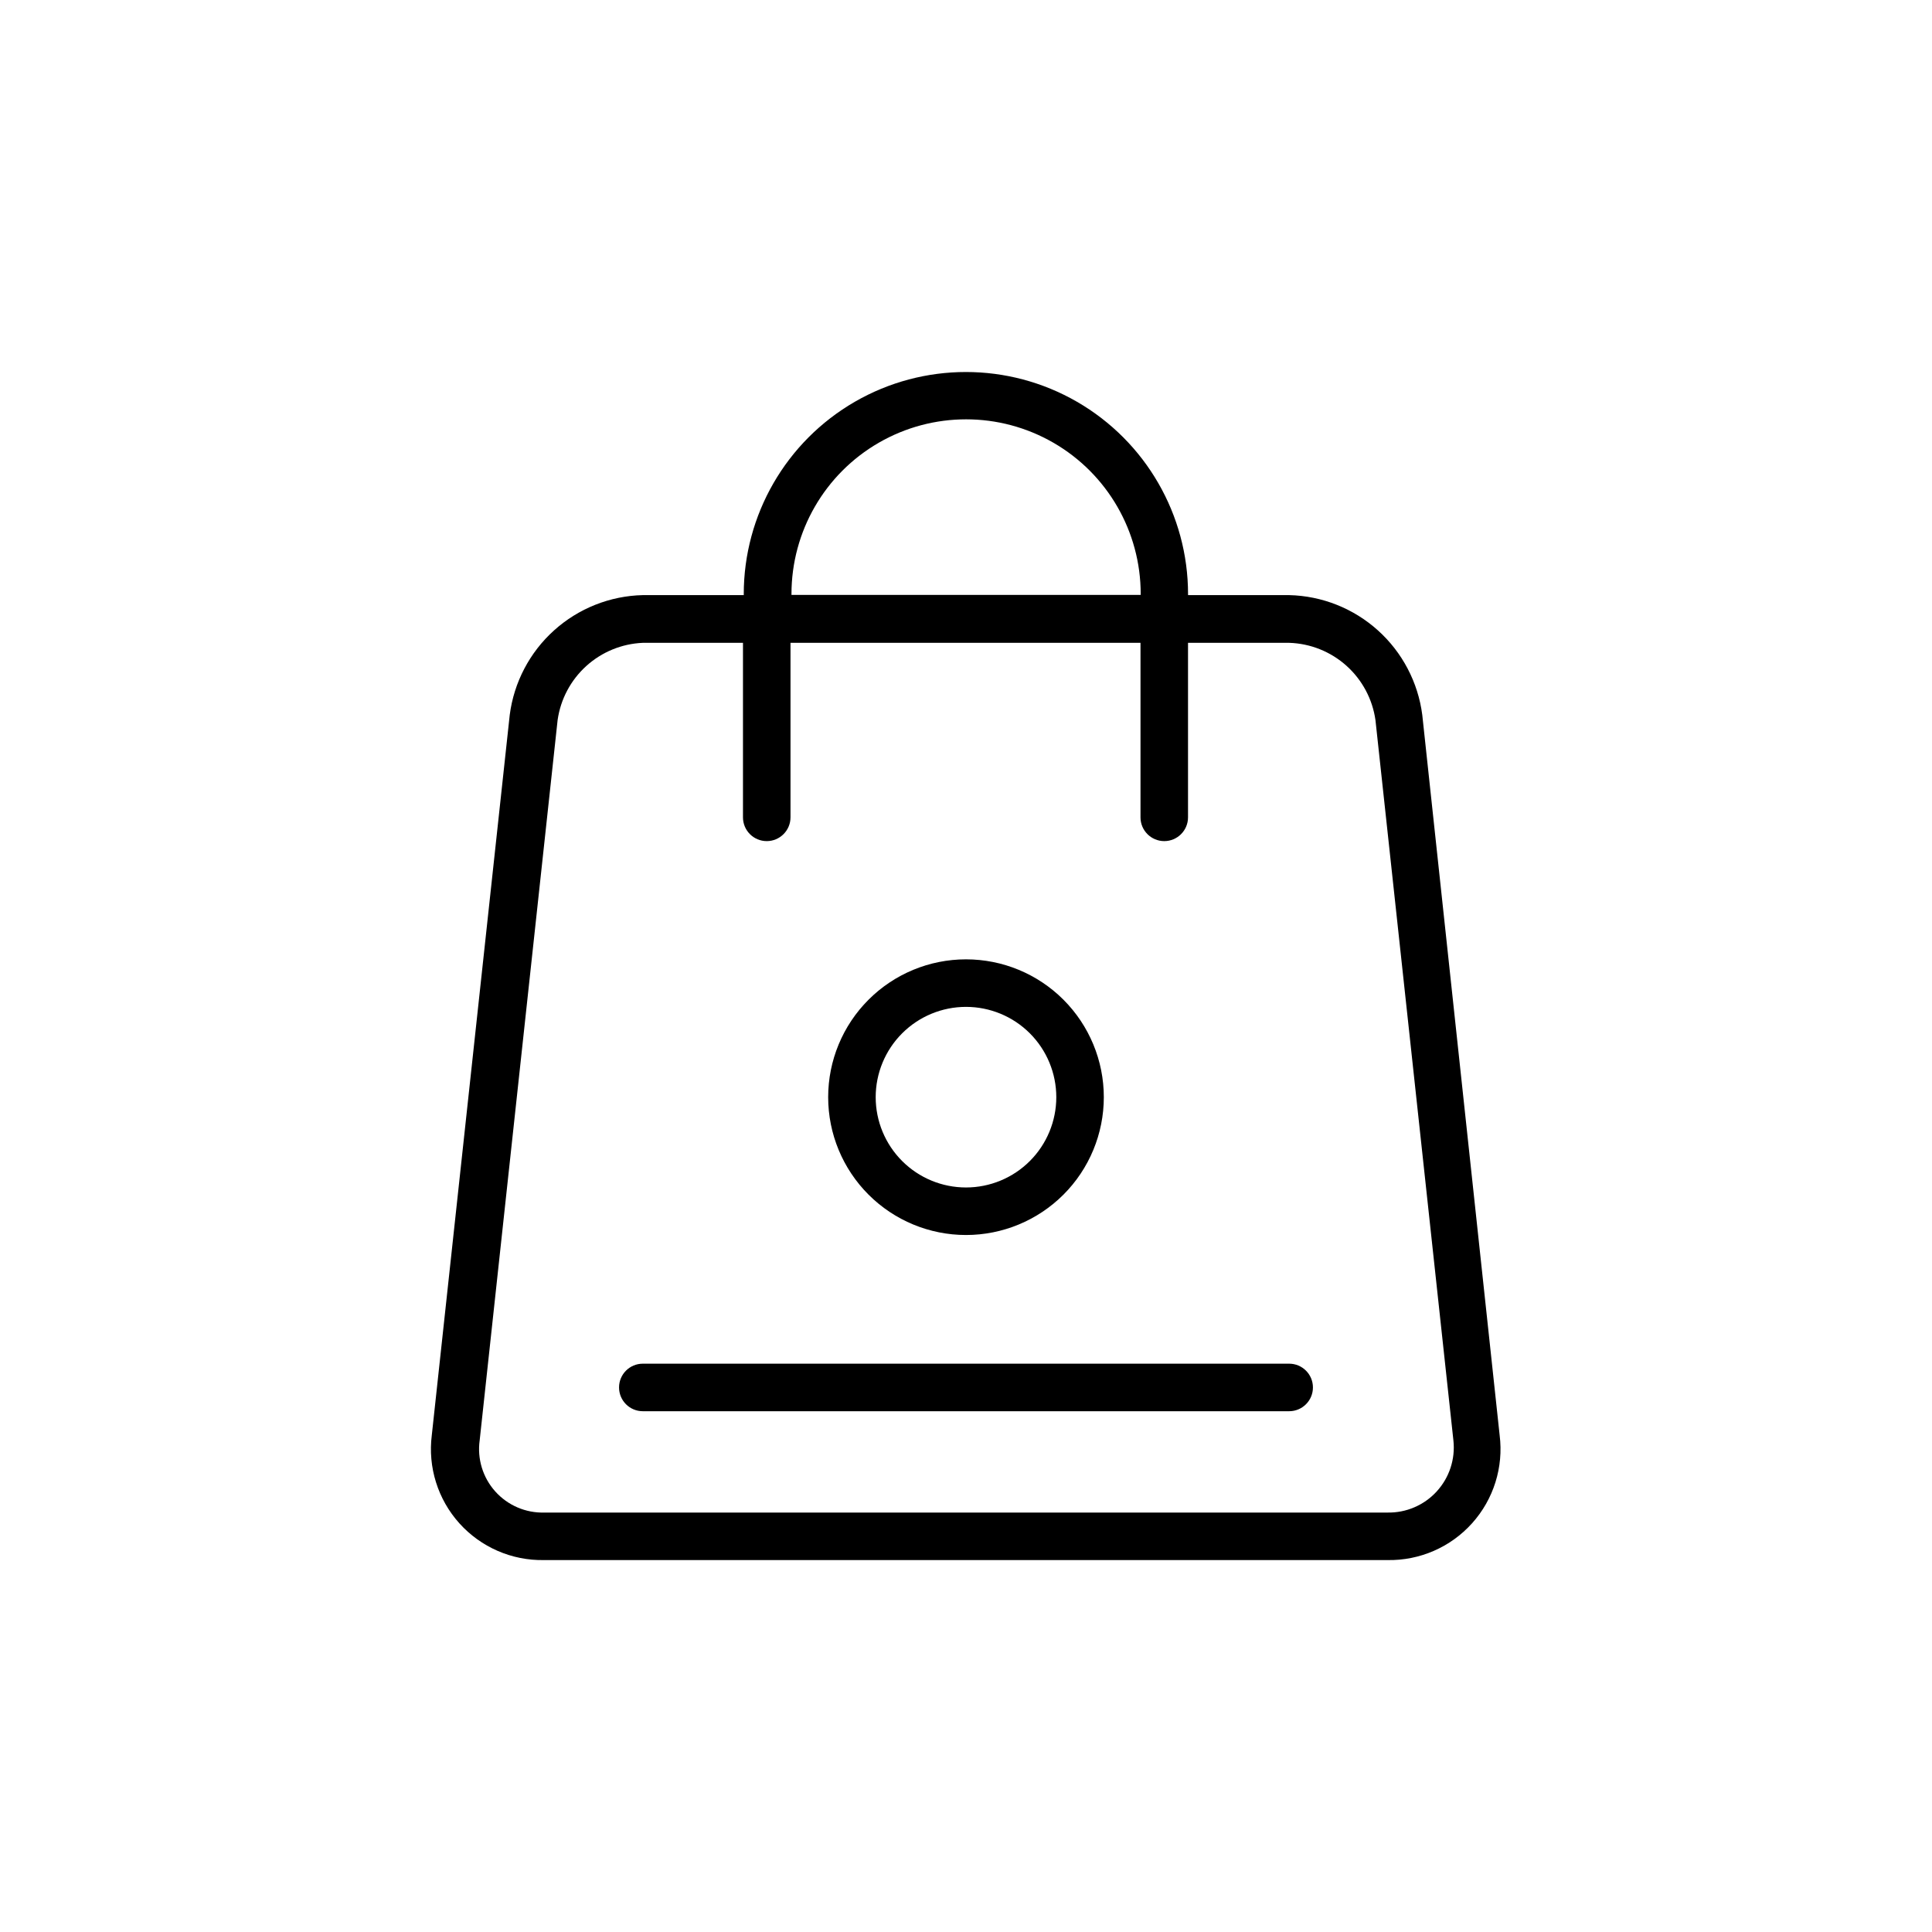 <?xml version="1.0" encoding="UTF-8"?>
<!-- The Best Svg Icon site in the world: iconSvg.co, Visit us! https://iconsvg.co -->
<svg fill="#000000" width="800px" height="800px" version="1.1" viewBox="144 144 512 512" xmlns="http://www.w3.org/2000/svg">
 <g>
  <path d="m541.42 524.34-20.504-190.89c-1.117-8.633-5.289-16.578-11.758-22.398-6.469-5.824-14.809-9.137-23.512-9.34h-26.801v-0.254c0-21.031-11.223-40.465-29.434-50.984-18.215-10.516-40.656-10.516-58.871 0-18.215 10.52-29.438 29.953-29.438 50.984v0.25l-26.75 0.004c-8.703 0.203-17.043 3.516-23.512 9.34-6.469 5.82-10.637 13.766-11.754 22.398l-20.656 190.89c-1.07 8.469 1.594 16.988 7.297 23.34 5.707 6.352 13.891 9.914 22.426 9.758h223.54c8.539 0.156 16.723-3.406 22.426-9.758 5.707-6.352 8.371-14.871 7.301-23.34zm-187.67-222.94c0-16.531 8.82-31.809 23.137-40.074 14.316-8.266 31.957-8.266 46.273 0 14.32 8.266 23.137 23.543 23.137 40.074v0.25l-92.547 0.004zm170.99 237.85c-3.344 3.652-8.098 5.691-13.051 5.594h-223.39c-4.957 0.152-9.727-1.891-13.039-5.582-3.312-3.688-4.828-8.652-4.141-13.562l20.656-190.89c0.781-5.508 3.469-10.566 7.59-14.305 4.121-3.734 9.422-5.91 14.98-6.148h26.551v46.25c0 3.477 2.82 6.297 6.297 6.297 3.477 0 6.297-2.82 6.297-6.297v-46.25h92.754v46.25c0 3.477 2.816 6.297 6.297 6.297 3.477 0 6.297-2.82 6.297-6.297v-46.25h26.801c5.621 0.172 10.996 2.324 15.184 6.074 4.184 3.754 6.91 8.863 7.691 14.43l20.656 190.89c0.531 4.93-1.082 9.848-4.434 13.5z"/>
  <path d="m485.64 505.39h-171.29c-3.481 0-6.297 2.82-6.297 6.297 0 3.481 2.816 6.301 6.297 6.301h171.29c3.481 0 6.301-2.82 6.301-6.301 0-3.477-2.82-6.297-6.301-6.297z"/>
  <path d="m400 471.29c9.688 0 18.977-3.852 25.828-10.699 6.848-6.852 10.695-16.141 10.695-25.828s-3.848-18.977-10.695-25.828c-6.852-6.852-16.141-10.699-25.828-10.699s-18.98 3.848-25.828 10.699c-6.852 6.852-10.699 16.141-10.699 25.828s3.848 18.977 10.699 25.828c6.848 6.848 16.141 10.699 25.828 10.699zm0-60.457c6.344 0 12.434 2.519 16.922 7.008 4.484 4.488 7.008 10.574 7.008 16.922 0 6.348-2.523 12.434-7.008 16.922-4.488 4.488-10.578 7.008-16.922 7.008-6.348 0-12.434-2.519-16.922-7.008-4.488-4.488-7.012-10.574-7.012-16.922 0-6.348 2.523-12.434 7.012-16.922 4.488-4.488 10.574-7.008 16.922-7.008z"/>
 </g>
</svg>